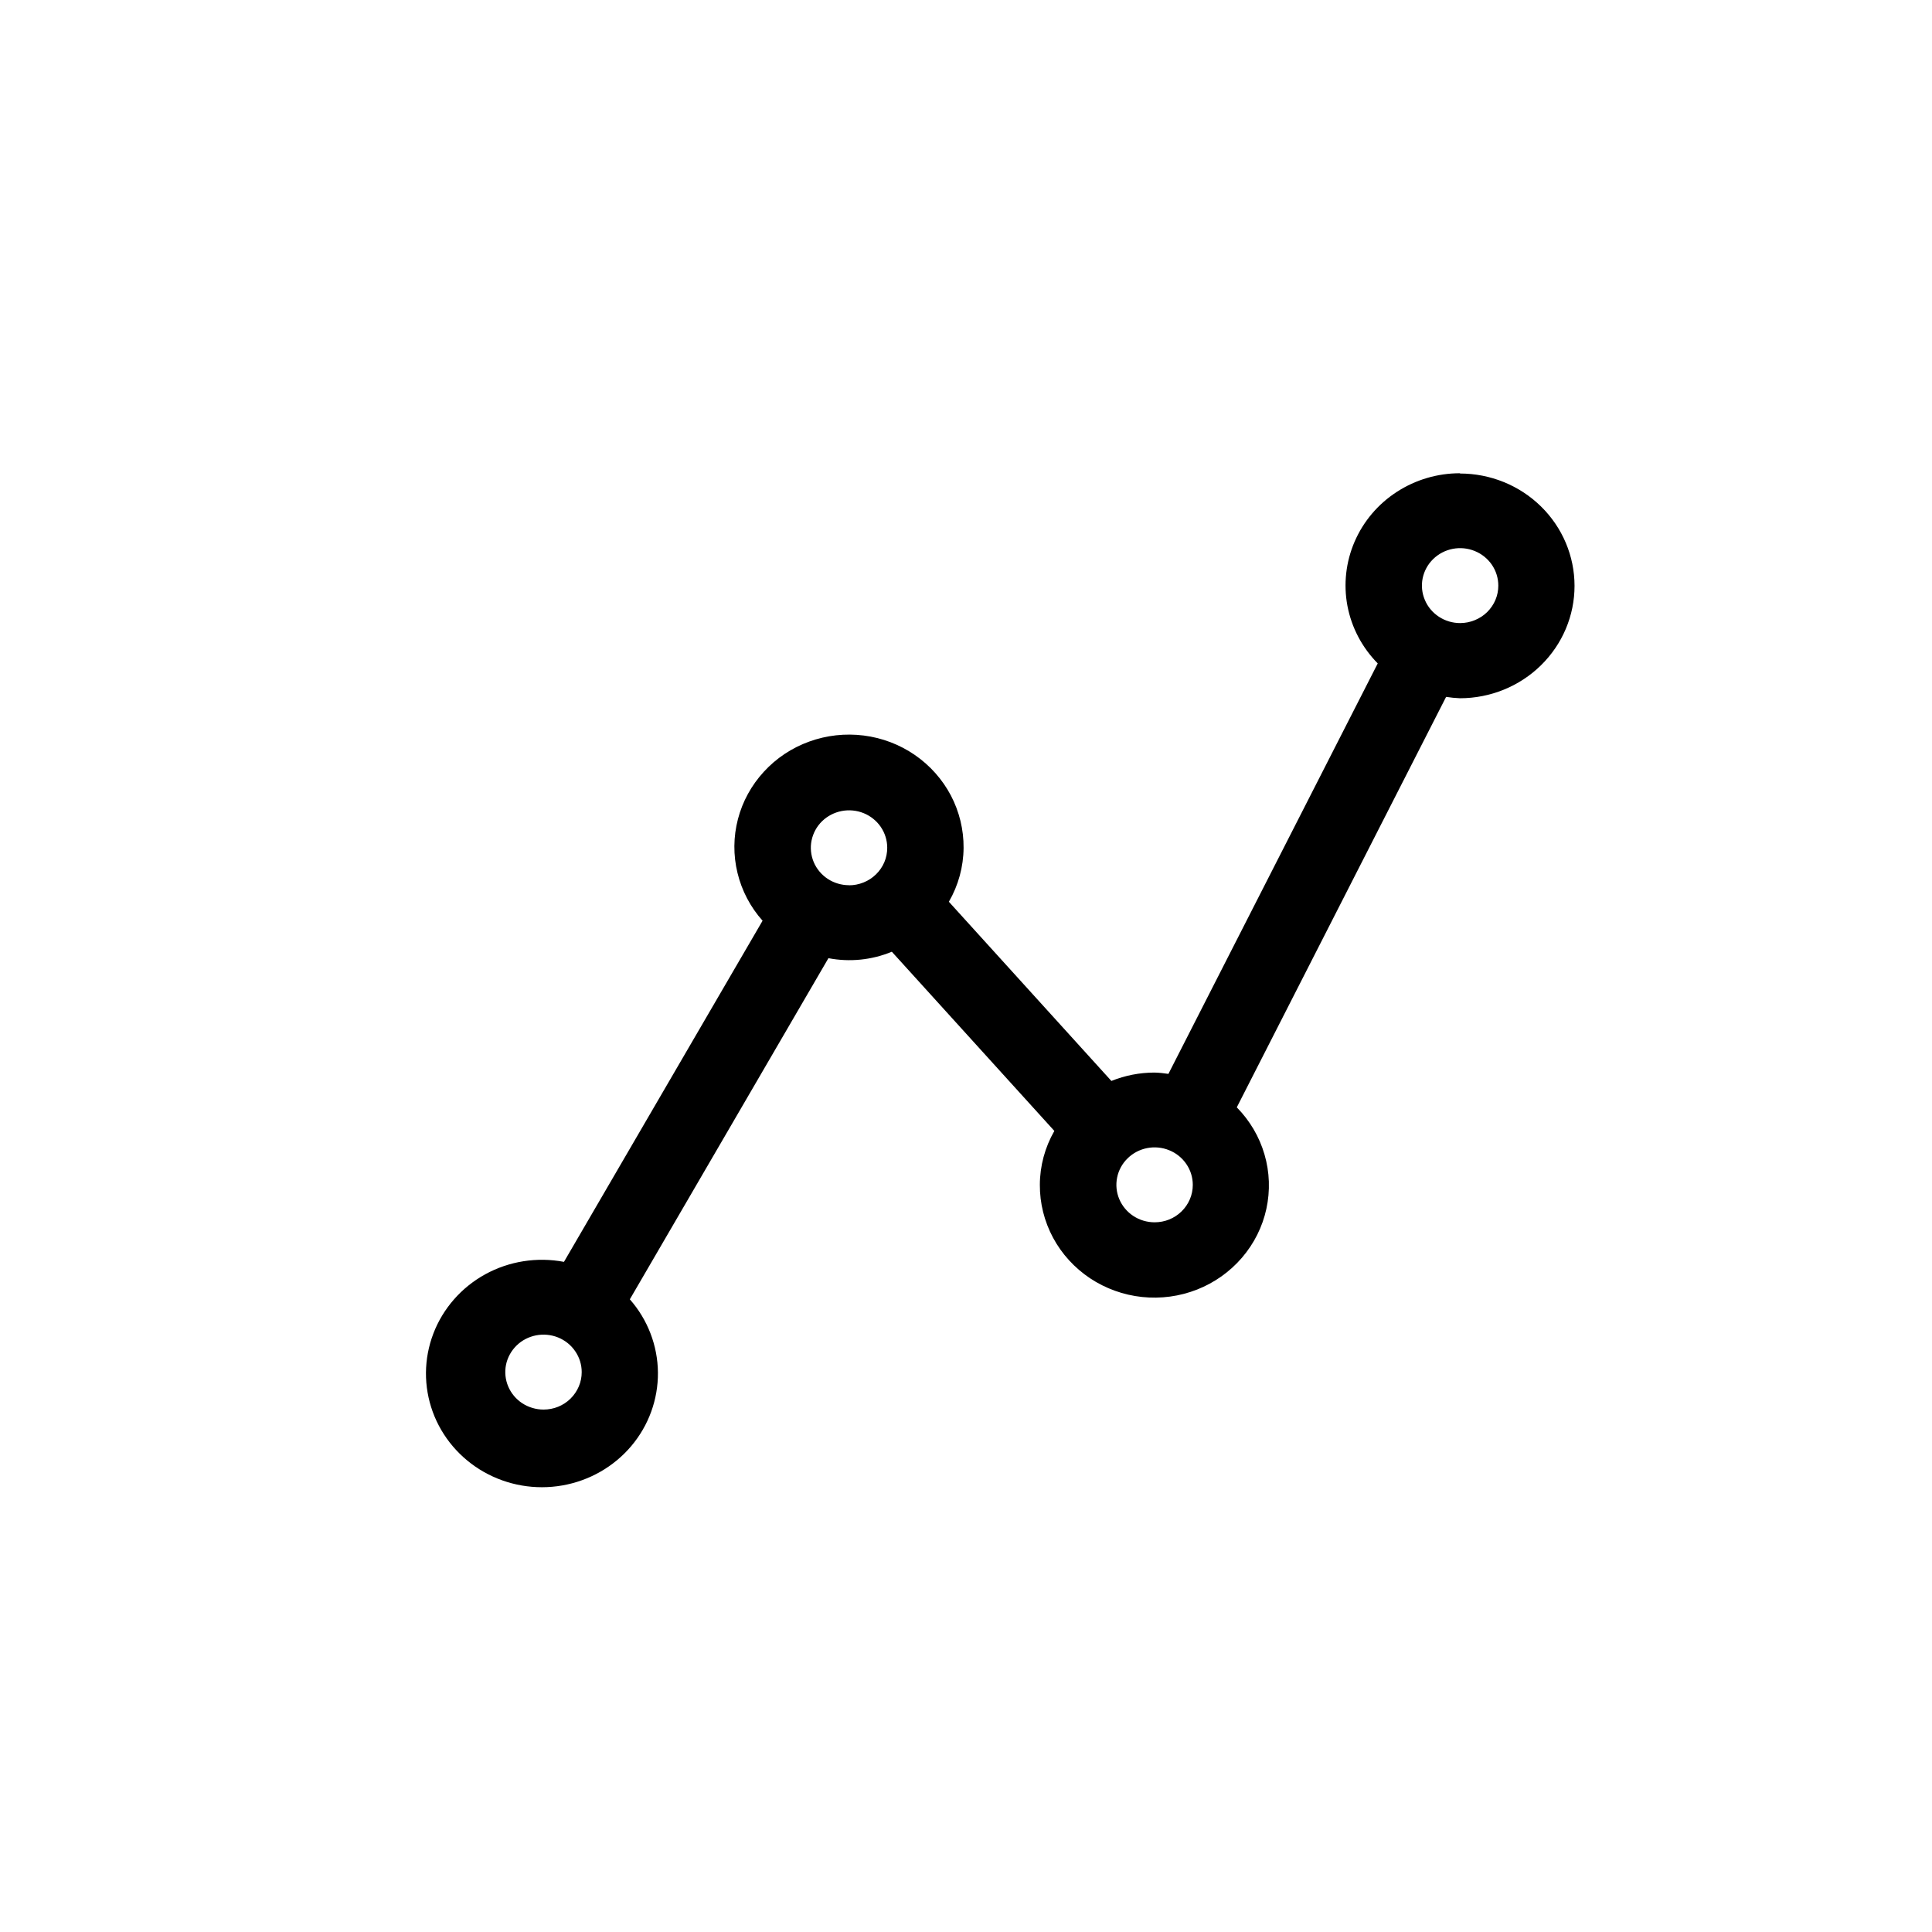 <svg width="44" height="44" viewBox="0 0 44 44" fill="currentColor">
<path d="M33.252 10.778C32.74 10.777 32.239 10.925 31.812 11.202C31.385 11.478 31.051 11.872 30.851 12.334C30.651 12.796 30.594 13.306 30.687 13.799C30.781 14.293 31.021 14.748 31.377 15.109L26.61 24.457C26.505 24.441 26.399 24.43 26.293 24.427C25.956 24.427 25.623 24.492 25.311 24.618L21.61 20.537C21.827 20.162 21.942 19.739 21.945 19.309C21.948 18.895 21.849 18.486 21.656 18.117C21.462 17.749 21.181 17.433 20.835 17.194C20.489 16.956 20.09 16.804 19.671 16.751C19.252 16.698 18.826 16.745 18.429 16.889C18.033 17.032 17.678 17.268 17.396 17.576C17.113 17.884 16.91 18.254 16.806 18.655C16.701 19.057 16.698 19.477 16.796 19.88C16.893 20.283 17.089 20.657 17.367 20.969L12.844 28.738C12.231 28.622 11.596 28.722 11.051 29.021C10.507 29.321 10.088 29.799 9.869 30.372C9.65 30.946 9.645 31.576 9.855 32.153C10.065 32.729 10.477 33.214 11.017 33.521C11.557 33.828 12.191 33.938 12.806 33.83C13.42 33.723 13.976 33.406 14.375 32.935C14.774 32.464 14.989 31.87 14.984 31.258C14.978 30.645 14.752 30.055 14.344 29.591L18.867 21.822C19.352 21.915 19.855 21.864 20.311 21.675L24.012 25.756C23.797 26.131 23.683 26.554 23.682 26.984C23.68 27.403 23.783 27.816 23.982 28.187C24.181 28.558 24.471 28.875 24.824 29.111C25.178 29.346 25.585 29.493 26.01 29.538C26.435 29.583 26.865 29.525 27.262 29.369C27.659 29.213 28.01 28.963 28.285 28.643C28.561 28.322 28.752 27.94 28.841 27.53C28.93 27.12 28.916 26.695 28.798 26.292C28.681 25.889 28.464 25.521 28.167 25.219L32.934 15.871C33.038 15.887 33.143 15.898 33.249 15.902C33.941 15.902 34.605 15.632 35.094 15.152C35.584 14.672 35.859 14.021 35.859 13.343C35.859 12.664 35.584 12.013 35.094 11.533C34.605 11.053 33.941 10.784 33.249 10.784L33.252 10.778ZM12.378 32.102C12.206 32.102 12.037 32.051 11.894 31.958C11.751 31.864 11.64 31.731 11.574 31.575C11.508 31.419 11.491 31.248 11.524 31.082C11.558 30.917 11.641 30.765 11.763 30.645C11.884 30.526 12.039 30.445 12.208 30.412C12.377 30.379 12.552 30.396 12.711 30.46C12.87 30.525 13.006 30.634 13.101 30.775C13.197 30.915 13.248 31.08 13.248 31.248C13.248 31.361 13.226 31.472 13.182 31.575C13.138 31.679 13.074 31.773 12.993 31.853C12.913 31.932 12.817 31.995 12.711 32.038C12.605 32.081 12.492 32.102 12.378 32.102ZM19.336 20.16C19.164 20.16 18.996 20.11 18.853 20.017C18.71 19.923 18.598 19.79 18.532 19.634C18.467 19.478 18.449 19.306 18.483 19.141C18.517 18.976 18.599 18.823 18.721 18.704C18.843 18.585 18.998 18.504 19.167 18.471C19.335 18.438 19.51 18.455 19.669 18.519C19.828 18.584 19.964 18.693 20.06 18.834C20.155 18.974 20.206 19.139 20.206 19.307C20.206 19.42 20.184 19.532 20.14 19.636C20.096 19.74 20.031 19.834 19.95 19.913C19.868 19.993 19.772 20.056 19.665 20.098C19.559 20.141 19.445 20.163 19.33 20.162L19.336 20.16ZM26.295 27.837C26.123 27.837 25.954 27.787 25.811 27.693C25.668 27.599 25.557 27.466 25.491 27.31C25.425 27.154 25.408 26.983 25.442 26.817C25.475 26.652 25.558 26.5 25.68 26.381C25.801 26.262 25.956 26.18 26.125 26.147C26.294 26.114 26.469 26.131 26.628 26.196C26.787 26.26 26.923 26.37 27.018 26.51C27.114 26.65 27.165 26.815 27.165 26.984C27.165 27.096 27.143 27.207 27.099 27.311C27.055 27.414 26.991 27.509 26.91 27.588C26.83 27.667 26.734 27.73 26.628 27.773C26.522 27.816 26.409 27.837 26.295 27.837ZM33.253 14.19C33.081 14.19 32.913 14.14 32.77 14.046C32.627 13.952 32.515 13.819 32.45 13.663C32.384 13.507 32.366 13.336 32.4 13.17C32.434 13.005 32.516 12.853 32.638 12.734C32.76 12.614 32.915 12.533 33.084 12.5C33.252 12.467 33.427 12.484 33.586 12.549C33.745 12.613 33.881 12.723 33.977 12.863C34.072 13.003 34.123 13.168 34.123 13.337C34.123 13.449 34.101 13.56 34.057 13.664C34.013 13.767 33.949 13.861 33.868 13.941C33.787 14.02 33.691 14.082 33.585 14.125C33.479 14.168 33.368 14.19 33.253 14.19Z" fill="currentColor" />
</svg>